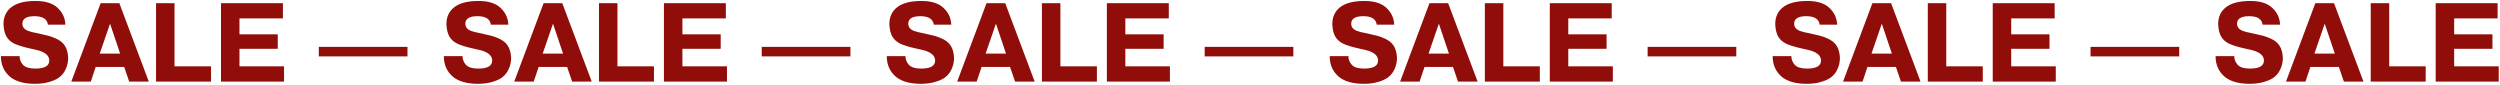 <?xml version="1.0" encoding="UTF-8"?> <svg xmlns="http://www.w3.org/2000/svg" width="1563" height="53" viewBox="0 0 1563 53" fill="none"><path d="M0.564 35.11H12.254C12.254 37.117 12.954 38.913 14.354 40.5C15.801 42.087 18.368 42.88 22.054 42.88C27.888 42.88 30.804 41.2 30.804 37.84C30.804 35.133 28.798 33.103 24.784 31.75C23.991 31.47 21.844 30.957 18.344 30.21C14.378 29.323 11.228 28.343 8.894 27.27C6.701 26.15 5.068 24.657 3.994 22.79C2.921 20.877 2.314 18.31 2.174 15.09C2.174 10.563 3.831 7.017 7.144 4.45C10.504 1.883 15.544 0.6 22.264 0.6C28.471 0.6 33.091 2.07 36.124 5.01C39.158 7.903 40.744 11.38 40.884 15.44H29.964C29.498 11.893 26.698 10.12 21.564 10.12C16.524 10.12 14.004 11.683 14.004 14.81C14.004 16.817 15.101 18.287 17.294 19.22C18.881 19.827 21.004 20.363 23.664 20.83C25.858 21.297 27.864 21.763 29.684 22.23C30.991 22.51 32.671 23.093 34.724 23.98C37.338 25.1 39.251 26.593 40.464 28.46C41.724 30.327 42.448 32.87 42.634 36.09C42.634 38.703 42.074 41.177 40.954 43.51C40.161 45.19 39.064 46.637 37.664 47.85C36.218 49.157 34.094 50.23 31.294 51.07C28.541 51.957 25.414 52.4 21.914 52.4C15.288 52.4 10.178 51.023 6.584 48.27C2.571 45.003 0.564 40.617 0.564 35.11ZM44.584 51L62.924 2H74.614L93.024 51H80.774L77.624 41.83H59.844L56.764 51H44.584ZM68.804 14.81L62.364 33.5H75.104L68.804 14.81ZM109.113 41.48H131.933V51H97.564V2H109.113V41.48ZM149.719 11.52V21.46H173.659V30.49H149.719V41.48H177.579V51H138.169V2H176.879V11.52H149.719ZM254.754 35.25H199.314V29.3H254.754V35.25ZM277.488 35.11H289.178C289.178 37.117 289.878 38.913 291.278 40.5C292.725 42.087 295.291 42.88 298.978 42.88C304.811 42.88 307.728 41.2 307.728 37.84C307.728 35.133 305.721 33.103 301.708 31.75C300.915 31.47 298.768 30.957 295.268 30.21C291.301 29.323 288.151 28.343 285.818 27.27C283.625 26.15 281.991 24.657 280.918 22.79C279.845 20.877 279.238 18.31 279.098 15.09C279.098 10.563 280.755 7.017 284.068 4.45C287.428 1.883 292.468 0.6 299.188 0.6C305.395 0.6 310.015 2.07 313.048 5.01C316.081 7.903 317.668 11.38 317.808 15.44H306.888C306.421 11.893 303.621 10.12 298.488 10.12C293.448 10.12 290.928 11.683 290.928 14.81C290.928 16.817 292.025 18.287 294.218 19.22C295.805 19.827 297.928 20.363 300.588 20.83C302.781 21.297 304.788 21.763 306.608 22.23C307.915 22.51 309.595 23.093 311.648 23.98C314.261 25.1 316.175 26.593 317.388 28.46C318.648 30.327 319.371 32.87 319.558 36.09C319.558 38.703 318.998 41.177 317.878 43.51C317.085 45.19 315.988 46.637 314.588 47.85C313.141 49.157 311.018 50.23 308.218 51.07C305.465 51.957 302.338 52.4 298.838 52.4C292.211 52.4 287.101 51.023 283.508 48.27C279.495 45.003 277.488 40.617 277.488 35.11ZM321.508 51L339.848 2H351.538L369.948 51H357.698L354.548 41.83H336.768L333.688 51H321.508ZM345.728 14.81L339.288 33.5H352.028L345.728 14.81ZM386.037 41.48H408.857V51H374.487V2H386.037V41.48ZM426.643 11.52V21.46H450.583V30.49H426.643V41.48H454.503V51H415.093V2H453.803V11.52H426.643ZM531.678 35.25H476.238V29.3H531.678V35.25ZM554.412 35.11H566.102C566.102 37.117 566.802 38.913 568.202 40.5C569.649 42.087 572.215 42.88 575.902 42.88C581.735 42.88 584.652 41.2 584.652 37.84C584.652 35.133 582.645 33.103 578.632 31.75C577.839 31.47 575.692 30.957 572.192 30.21C568.225 29.323 565.075 28.343 562.742 27.27C560.549 26.15 558.915 24.657 557.842 22.79C556.769 20.877 556.162 18.31 556.022 15.09C556.022 10.563 557.679 7.017 560.992 4.45C564.352 1.883 569.392 0.6 576.112 0.6C582.319 0.6 586.939 2.07 589.972 5.01C593.005 7.903 594.592 11.38 594.732 15.44H583.812C583.345 11.893 580.545 10.12 575.412 10.12C570.372 10.12 567.852 11.683 567.852 14.81C567.852 16.817 568.949 18.287 571.142 19.22C572.729 19.827 574.852 20.363 577.512 20.83C579.705 21.297 581.712 21.763 583.532 22.23C584.839 22.51 586.519 23.093 588.572 23.98C591.185 25.1 593.099 26.593 594.312 28.46C595.572 30.327 596.295 32.87 596.482 36.09C596.482 38.703 595.922 41.177 594.802 43.51C594.009 45.19 592.912 46.637 591.512 47.85C590.065 49.157 587.942 50.23 585.142 51.07C582.389 51.957 579.262 52.4 575.762 52.4C569.135 52.4 564.025 51.023 560.432 48.27C556.419 45.003 554.412 40.617 554.412 35.11ZM598.432 51L616.772 2H628.462L646.872 51H634.622L631.472 41.83H613.692L610.612 51H598.432ZM622.652 14.81L616.212 33.5H628.952L622.652 14.81ZM662.961 41.48H685.781V51H651.411V2H662.961V41.48ZM703.567 11.52V21.46H727.507V30.49H703.567V41.48H731.427V51H692.017V2H730.727V11.52H703.567ZM808.602 35.25H753.162V29.3H808.602V35.25ZM831.336 35.11H843.026C843.026 37.117 843.726 38.913 845.126 40.5C846.572 42.087 849.139 42.88 852.826 42.88C858.659 42.88 861.576 41.2 861.576 37.84C861.576 35.133 859.569 33.103 855.556 31.75C854.762 31.47 852.616 30.957 849.116 30.21C845.149 29.323 841.999 28.343 839.666 27.27C837.472 26.15 835.839 24.657 834.766 22.79C833.692 20.877 833.086 18.31 832.946 15.09C832.946 10.563 834.602 7.017 837.916 4.45C841.276 1.883 846.316 0.6 853.036 0.6C859.242 0.6 863.862 2.07 866.896 5.01C869.929 7.903 871.516 11.38 871.656 15.44H860.736C860.269 11.893 857.469 10.12 852.336 10.12C847.296 10.12 844.776 11.683 844.776 14.81C844.776 16.817 845.872 18.287 848.066 19.22C849.652 19.827 851.776 20.363 854.436 20.83C856.629 21.297 858.636 21.763 860.456 22.23C861.762 22.51 863.442 23.093 865.496 23.98C868.109 25.1 870.022 26.593 871.236 28.46C872.496 30.327 873.219 32.87 873.406 36.09C873.406 38.703 872.846 41.177 871.726 43.51C870.932 45.19 869.836 46.637 868.436 47.85C866.989 49.157 864.866 50.23 862.066 51.07C859.312 51.957 856.186 52.4 852.686 52.4C846.059 52.4 840.949 51.023 837.356 48.27C833.342 45.003 831.336 40.617 831.336 35.11ZM875.355 51L893.695 2H905.385L923.795 51H911.545L908.395 41.83H890.615L887.535 51H875.355ZM899.575 14.81L893.135 33.5H905.875L899.575 14.81ZM939.885 41.48H962.705V51H928.335V2H939.885V41.48ZM980.49 11.52V21.46H1004.43V30.49H980.49V41.48H1008.35V51H968.94V2H1007.65V11.52H980.49ZM1085.53 35.25H1030.09V29.3H1085.53V35.25ZM1108.26 35.11H1119.95C1119.95 37.117 1120.65 38.913 1122.05 40.5C1123.5 42.087 1126.06 42.88 1129.75 42.88C1135.58 42.88 1138.5 41.2 1138.5 37.84C1138.5 35.133 1136.49 33.103 1132.48 31.75C1131.69 31.47 1129.54 30.957 1126.04 30.21C1122.07 29.323 1118.92 28.343 1116.59 27.27C1114.4 26.15 1112.76 24.657 1111.69 22.79C1110.62 20.877 1110.01 18.31 1109.87 15.09C1109.87 10.563 1111.53 7.017 1114.84 4.45C1118.2 1.883 1123.24 0.6 1129.96 0.6C1136.17 0.6 1140.79 2.07 1143.82 5.01C1146.85 7.903 1148.44 11.38 1148.58 15.44H1137.66C1137.19 11.893 1134.39 10.12 1129.26 10.12C1124.22 10.12 1121.7 11.683 1121.7 14.81C1121.7 16.817 1122.8 18.287 1124.99 19.22C1126.58 19.827 1128.7 20.363 1131.36 20.83C1133.55 21.297 1135.56 21.763 1137.38 22.23C1138.69 22.51 1140.37 23.093 1142.42 23.98C1145.03 25.1 1146.95 26.593 1148.16 28.46C1149.42 30.327 1150.14 32.87 1150.33 36.09C1150.33 38.703 1149.77 41.177 1148.65 43.51C1147.86 45.19 1146.76 46.637 1145.36 47.85C1143.91 49.157 1141.79 50.23 1138.99 51.07C1136.24 51.957 1133.11 52.4 1129.61 52.4C1122.98 52.4 1117.87 51.023 1114.28 48.27C1110.27 45.003 1108.26 40.617 1108.26 35.11ZM1152.28 51L1170.62 2H1182.31L1200.72 51H1188.47L1185.32 41.83H1167.54L1164.46 51H1152.28ZM1176.5 14.81L1170.06 33.5H1182.8L1176.5 14.81ZM1216.81 41.48H1239.63V51H1205.26V2H1216.81V41.48ZM1257.41 11.52V21.46H1281.35V30.49H1257.41V41.48H1285.27V51H1245.86V2H1284.57V11.52H1257.41ZM1362.45 35.25H1307.01V29.3H1362.45V35.25ZM1385.18 35.11H1396.87C1396.87 37.117 1397.57 38.913 1398.97 40.5C1400.42 42.087 1402.99 42.88 1406.67 42.88C1412.51 42.88 1415.42 41.2 1415.42 37.84C1415.42 35.133 1413.42 33.103 1409.4 31.75C1408.61 31.47 1406.46 30.957 1402.96 30.21C1399 29.323 1395.85 28.343 1393.51 27.27C1391.32 26.15 1389.69 24.657 1388.61 22.79C1387.54 20.877 1386.93 18.31 1386.79 15.09C1386.79 10.563 1388.45 7.017 1391.76 4.45C1395.12 1.883 1400.16 0.6 1406.88 0.6C1413.09 0.6 1417.71 2.07 1420.74 5.01C1423.78 7.903 1425.36 11.38 1425.5 15.44H1414.58C1414.12 11.893 1411.32 10.12 1406.18 10.12C1401.14 10.12 1398.62 11.683 1398.62 14.81C1398.62 16.817 1399.72 18.287 1401.91 19.22C1403.5 19.827 1405.62 20.363 1408.28 20.83C1410.48 21.297 1412.48 21.763 1414.3 22.23C1415.61 22.51 1417.29 23.093 1419.34 23.98C1421.96 25.1 1423.87 26.593 1425.08 28.46C1426.34 30.327 1427.07 32.87 1427.25 36.09C1427.25 38.703 1426.69 41.177 1425.57 43.51C1424.78 45.19 1423.68 46.637 1422.28 47.85C1420.84 49.157 1418.71 50.23 1415.91 51.07C1413.16 51.957 1410.03 52.4 1406.53 52.4C1399.91 52.4 1394.8 51.023 1391.2 48.27C1387.19 45.003 1385.18 40.617 1385.18 35.11ZM1429.2 51L1447.54 2H1459.23L1477.64 51H1465.39L1462.24 41.83H1444.46L1441.38 51H1429.2ZM1453.42 14.81L1446.98 33.5H1459.72L1453.42 14.81ZM1493.73 41.48H1516.55V51H1482.18V2H1493.73V41.48ZM1534.34 11.52V21.46H1558.28V30.49H1534.34V41.48H1562.2V51H1522.79V2H1561.5V11.52H1534.34Z" fill="#910D09"></path></svg> 